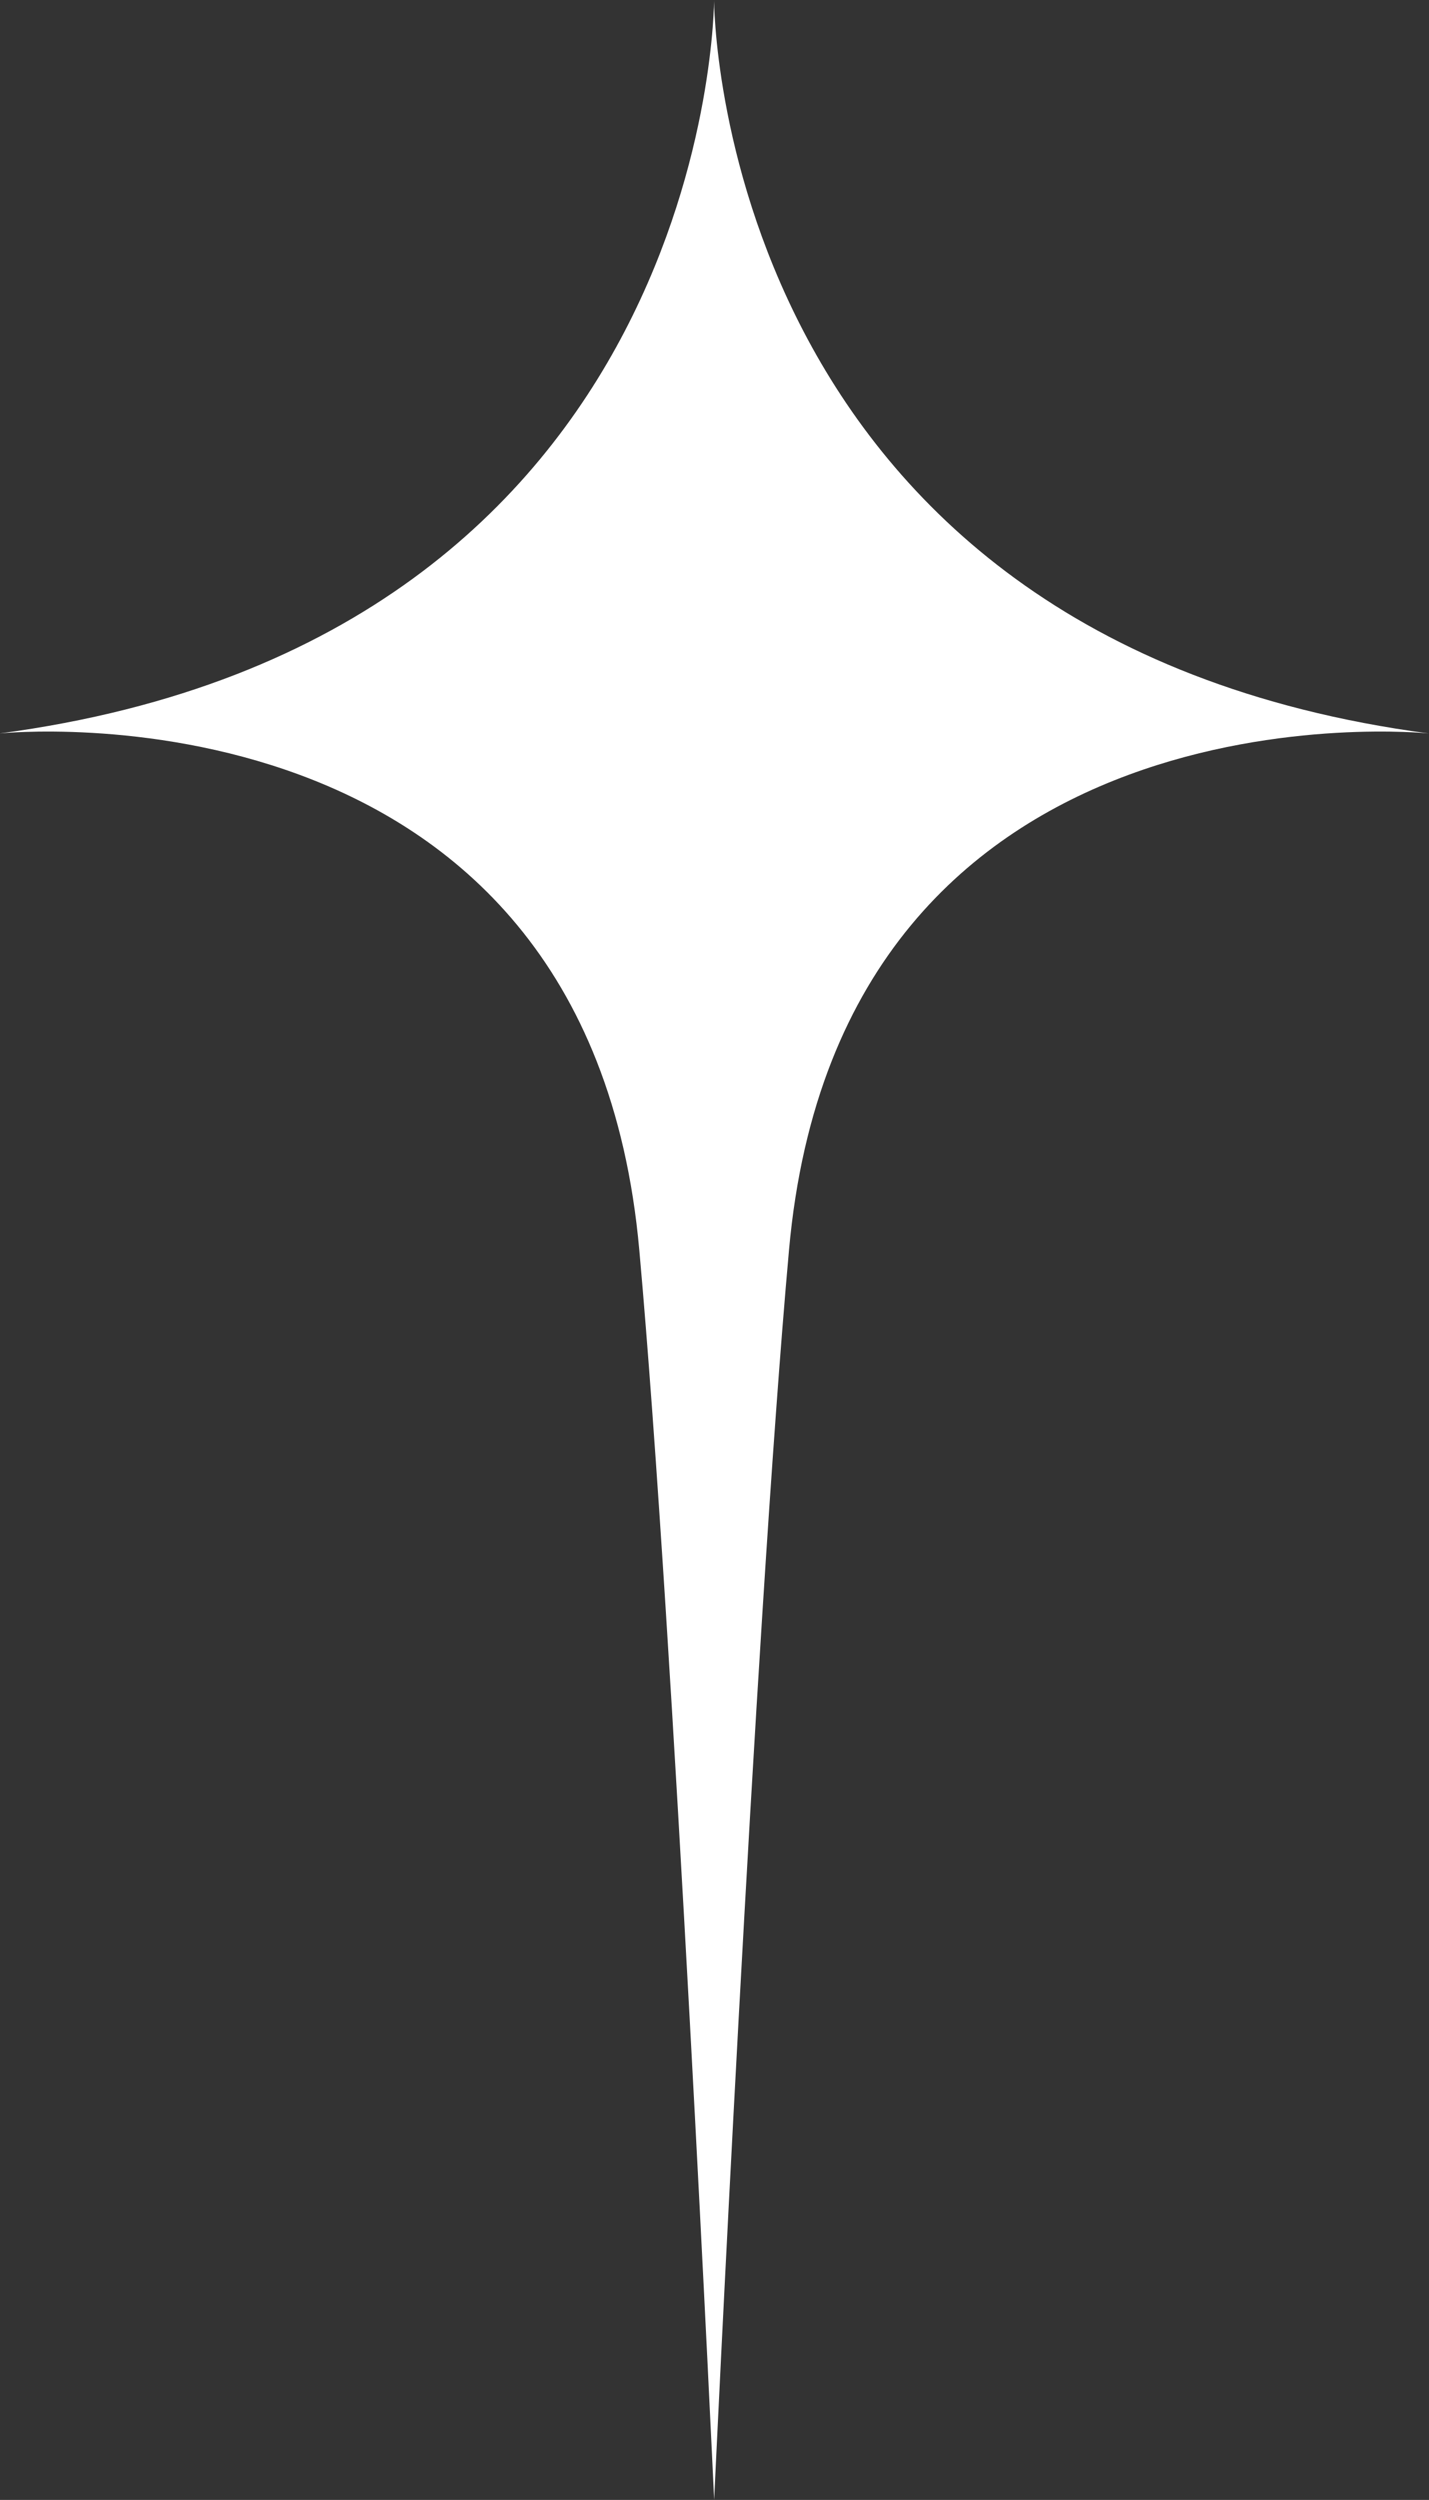 <?xml version="1.0" encoding="UTF-8" standalone="no"?><svg xmlns="http://www.w3.org/2000/svg" xmlns:xlink="http://www.w3.org/1999/xlink" data-name="Layer 1" fill="#000000" height="289" preserveAspectRatio="xMidYMid meet" version="1" viewBox="167.4 105.5 165.3 289.0" width="165.3" zoomAndPan="magnify"><rect x="167.4" y="105.5" width="165.3" height="289.0" fill="#333333" stroke="none"/><g id="change1_1"><path d="M250,105.51s0,73.8-82.65,84.78c0,0,68-7.11,74,59.71,4,44.35,8.66,144.49,8.66,144.49s4.67-100.14,8.66-144.49c6-66.82,74-59.71,74-59.71C250,179.31,250,105.51,250,105.51Z" fill="#ffffff"/></g></svg>